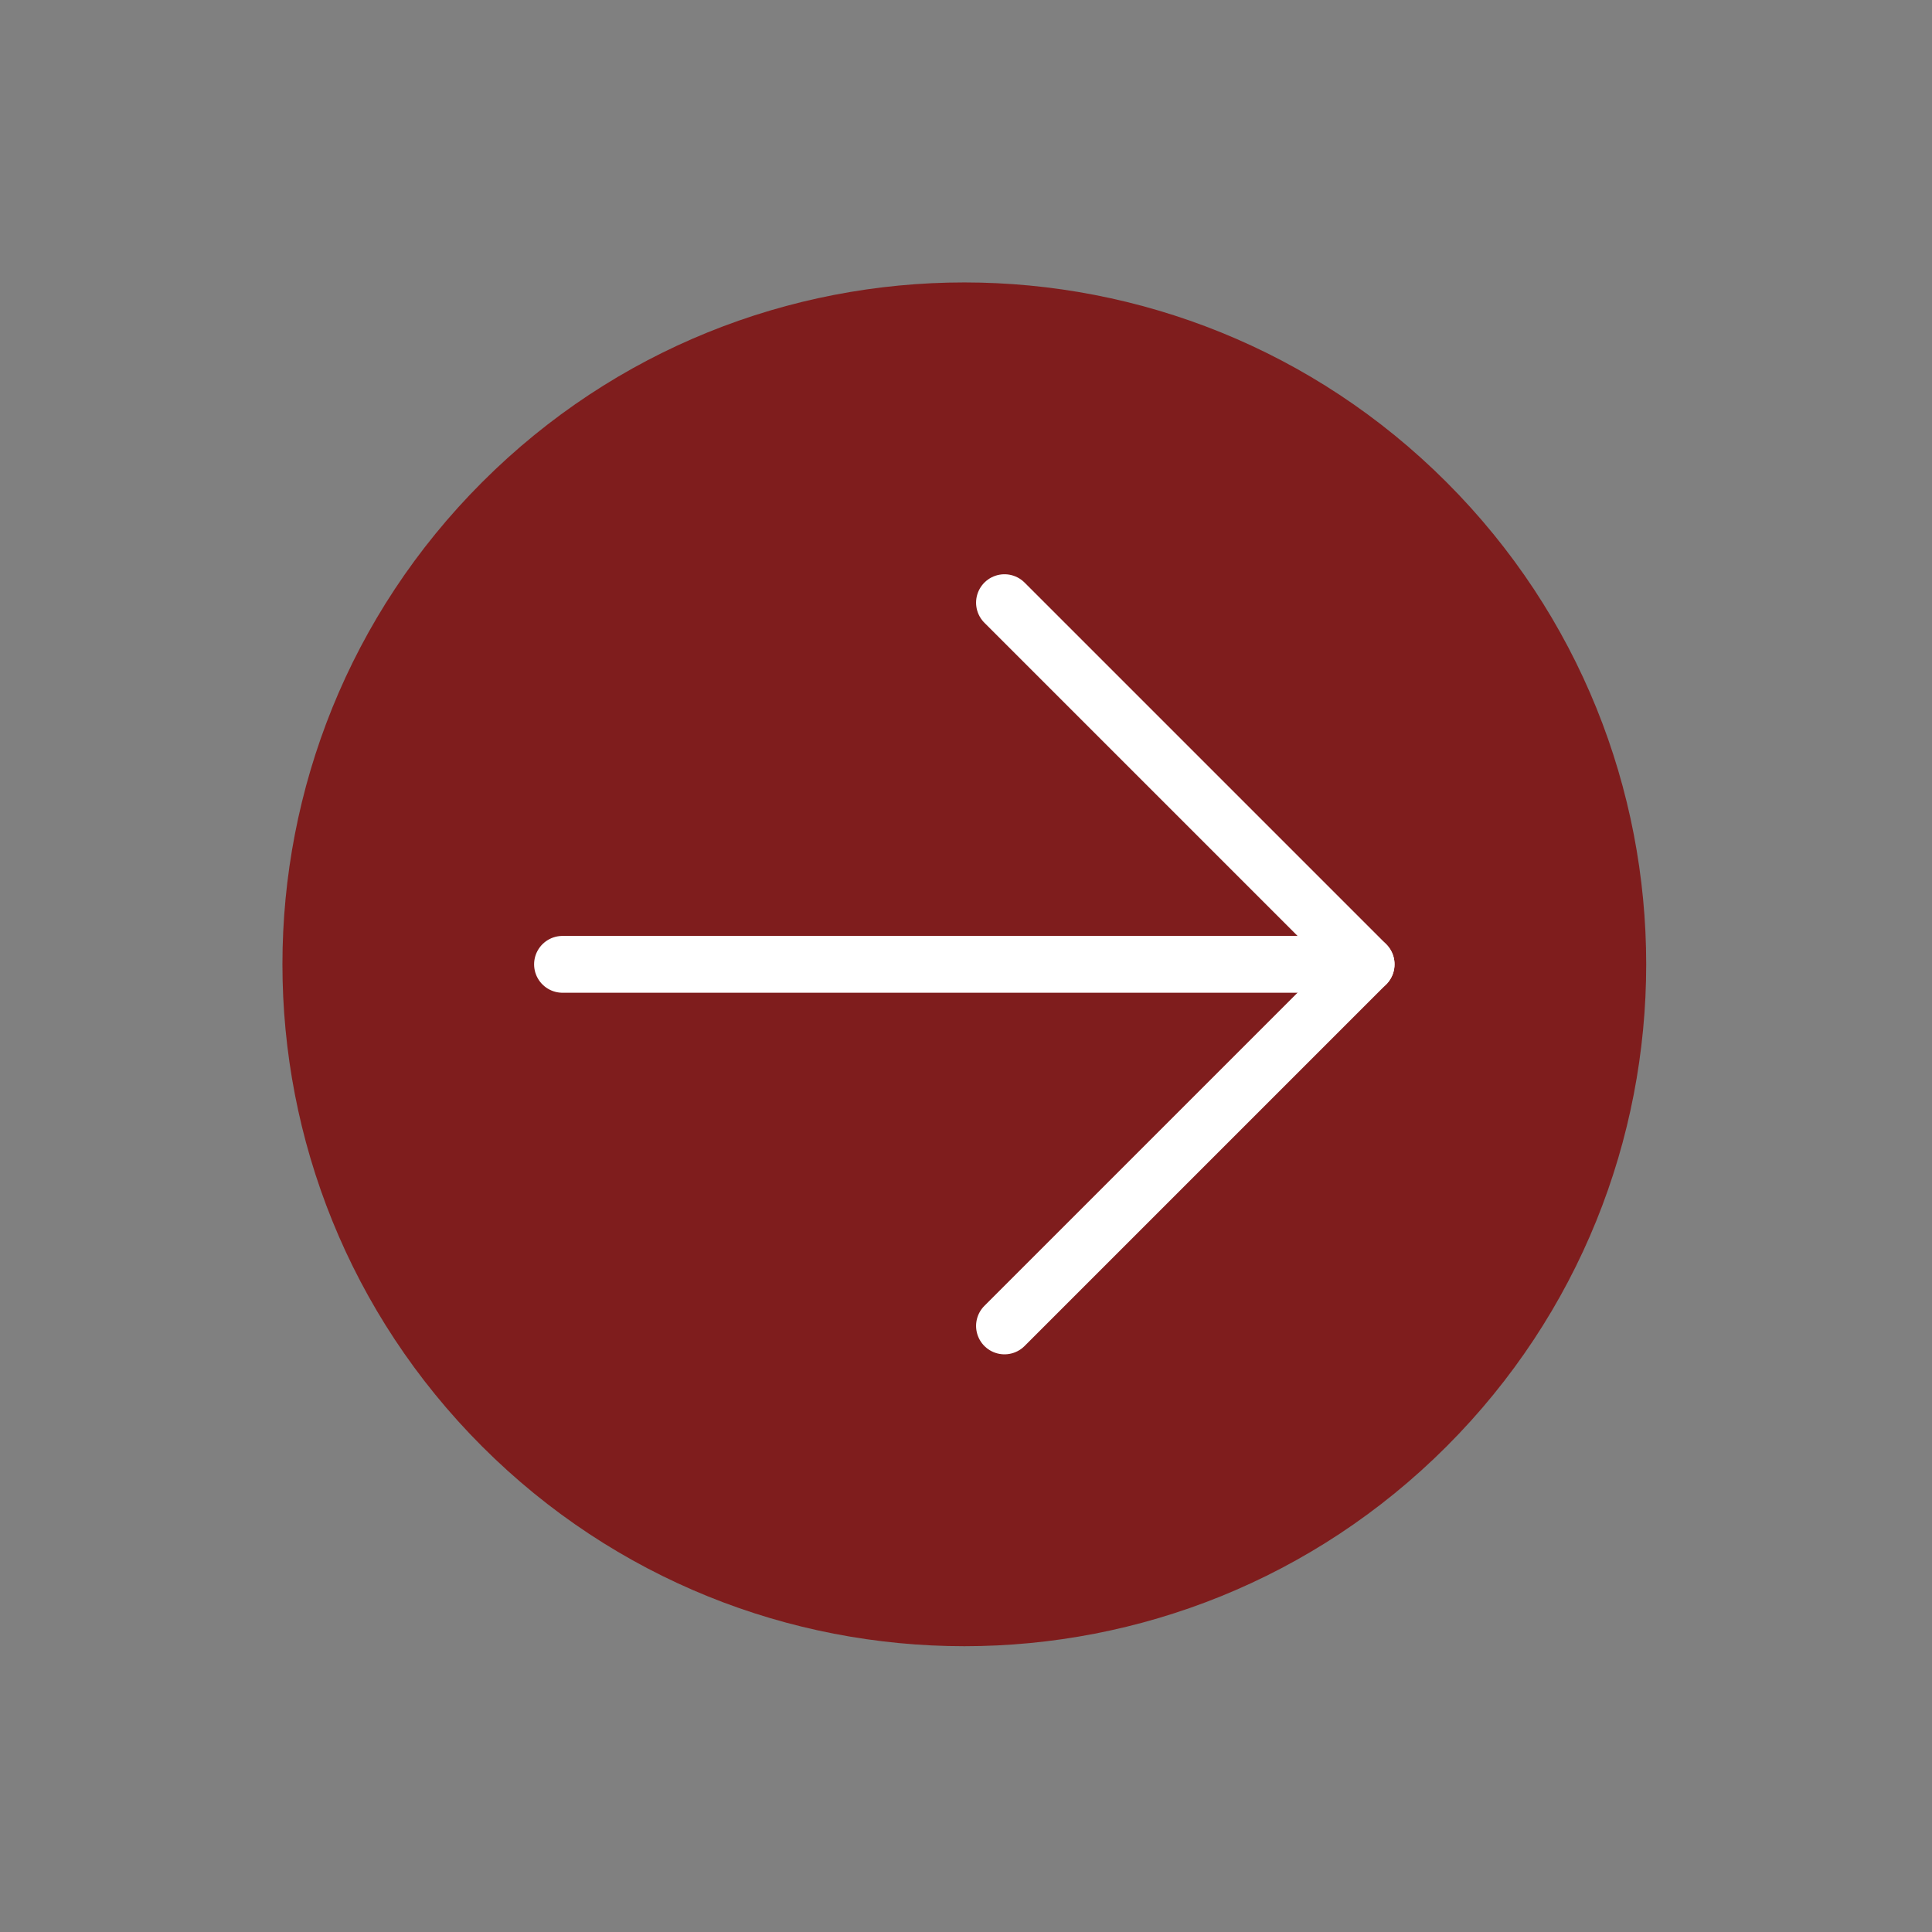 <svg width="51" height="51" viewBox="0 0 51 51" fill="none" xmlns="http://www.w3.org/2000/svg">
<rect x="0" y="0" width="51" height="51" fill="#808080" stroke="none"/>
<path d="M12.728 12.728C19.757 5.698 31.154 5.698 38.184 12.728C45.213 19.757 45.213 31.154 38.184 38.184C31.154 45.213 19.757 45.213 12.728 38.184C5.698 31.154 5.698 19.757 12.728 12.728Z" fill="#7F1D1D"/>
<path d="M36.062 25.456L14.849 25.456" stroke="white" stroke-width="1.5" stroke-linecap="round" stroke-linejoin="round"/>
<path d="M26.516 15.909L36.062 25.455L26.516 35.001" stroke="white" stroke-width="1.5" stroke-linecap="round" stroke-linejoin="round"/>
</svg>
